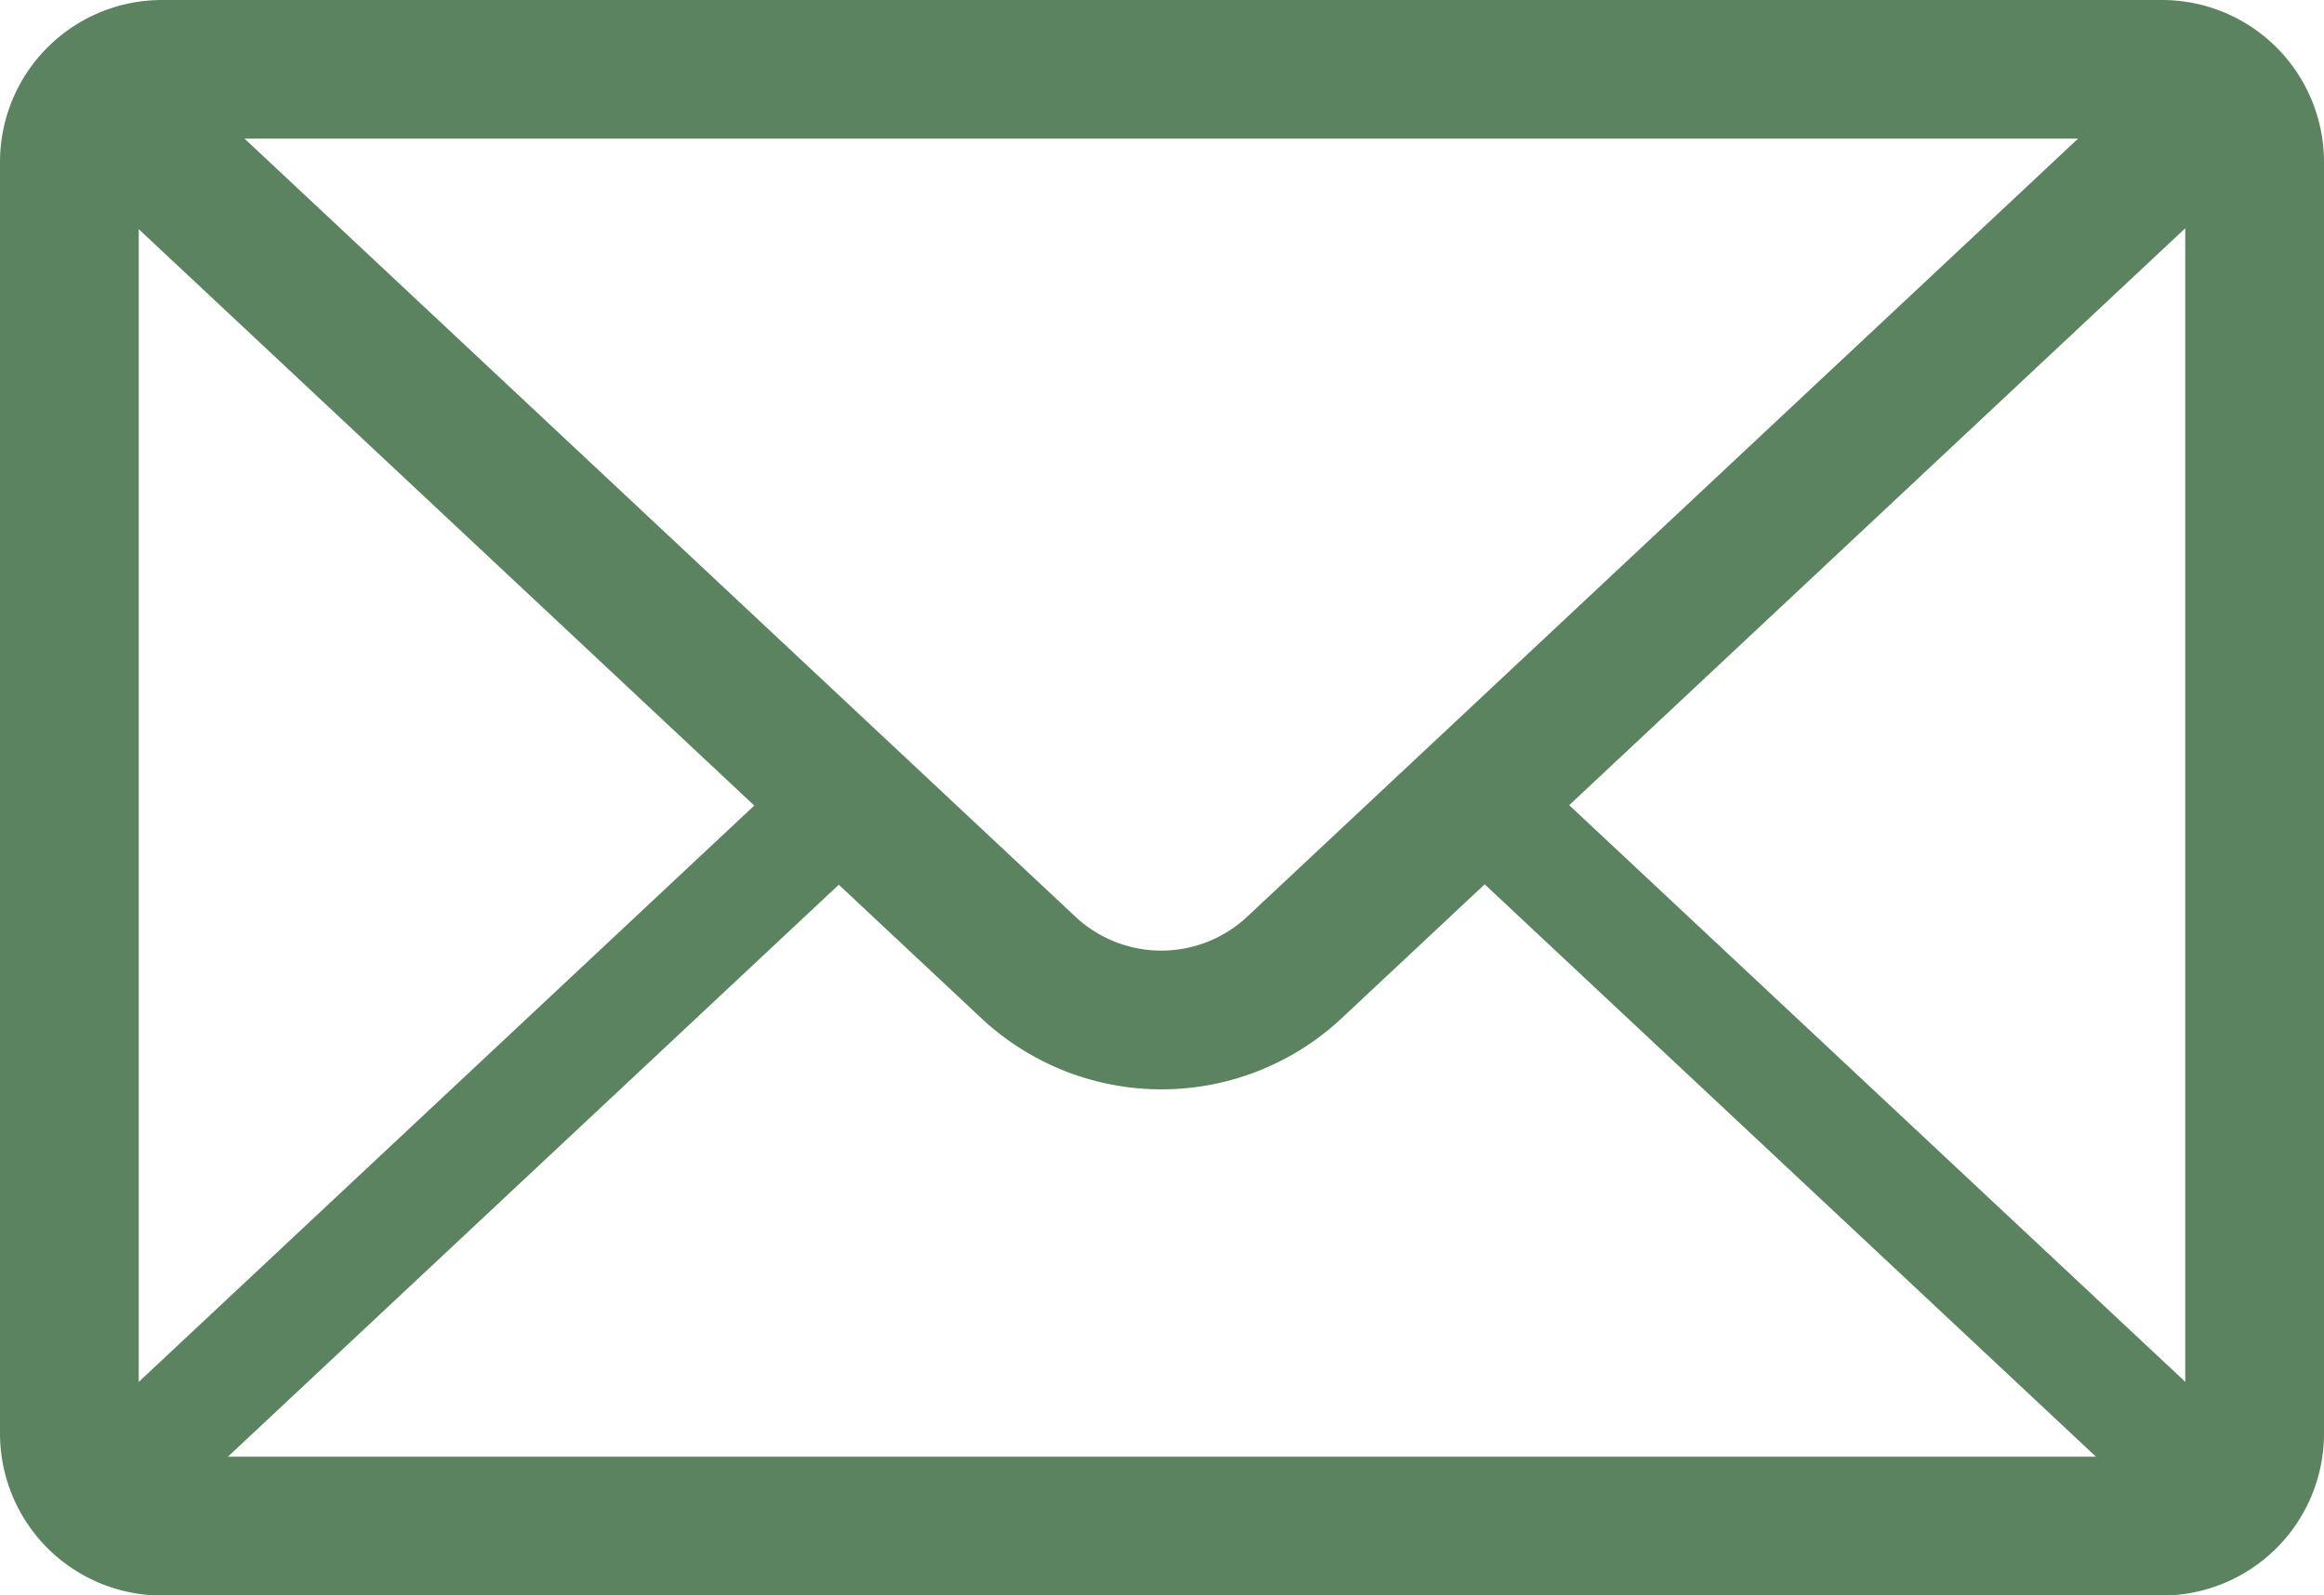 <svg xmlns="http://www.w3.org/2000/svg" xmlns:xlink="http://www.w3.org/1999/xlink" width="21.741" height="14.926" viewBox="0 0 21.741 14.926"><defs><clipPath id="a"><rect width="21.741" height="14.926" fill="#5c8360"/></clipPath></defs><g clip-path="url(#a)"><path d="M16.448,15.412a2.465,2.465,0,0,1-1.689-.665l-8.542-8A.649.649,0,0,1,7.1,5.8l8.542,8a1.176,1.176,0,0,0,1.6,0l8.542-8a.649.649,0,1,1,.887.947l-8.542,8A2.465,2.465,0,0,1,16.448,15.412Z" transform="translate(-5.578 -5.22)" fill="#5c8360"/><path d="M-6.959-.01a.539.539,0,0,1-.395-.171.541.541,0,0,1,.025-.764L-.485-7.354a.541.541,0,0,1,.764.025.541.541,0,0,1-.025.764L-6.59-.156A.539.539,0,0,1-6.959-.01Z" transform="translate(8.042 14.422)" fill="#5c8360"/><path d="M-.115-.01A.539.539,0,0,1-.485-.156L-7.329-6.565a.541.541,0,0,1-.025-.764.541.541,0,0,1,.764-.025L.255-.946A.541.541,0,0,1,.28-.182.539.539,0,0,1-.115-.01Z" transform="translate(20.773 14.422)" fill="#5c8360"/><path d="M-7.486-9H11.227a1.516,1.516,0,0,1,1.514,1.514v11.9a1.516,1.516,0,0,1-1.514,1.514H-7.486A1.516,1.516,0,0,1-9,4.412v-11.9A1.516,1.516,0,0,1-7.486-9ZM11.227,4.629a.217.217,0,0,0,.216-.216v-11.9a.217.217,0,0,0-.216-.216H-7.486a.217.217,0,0,0-.216.216v11.9a.217.217,0,0,0,.216.216Z" transform="translate(9 9)" fill="#5c8360"/></g></svg>